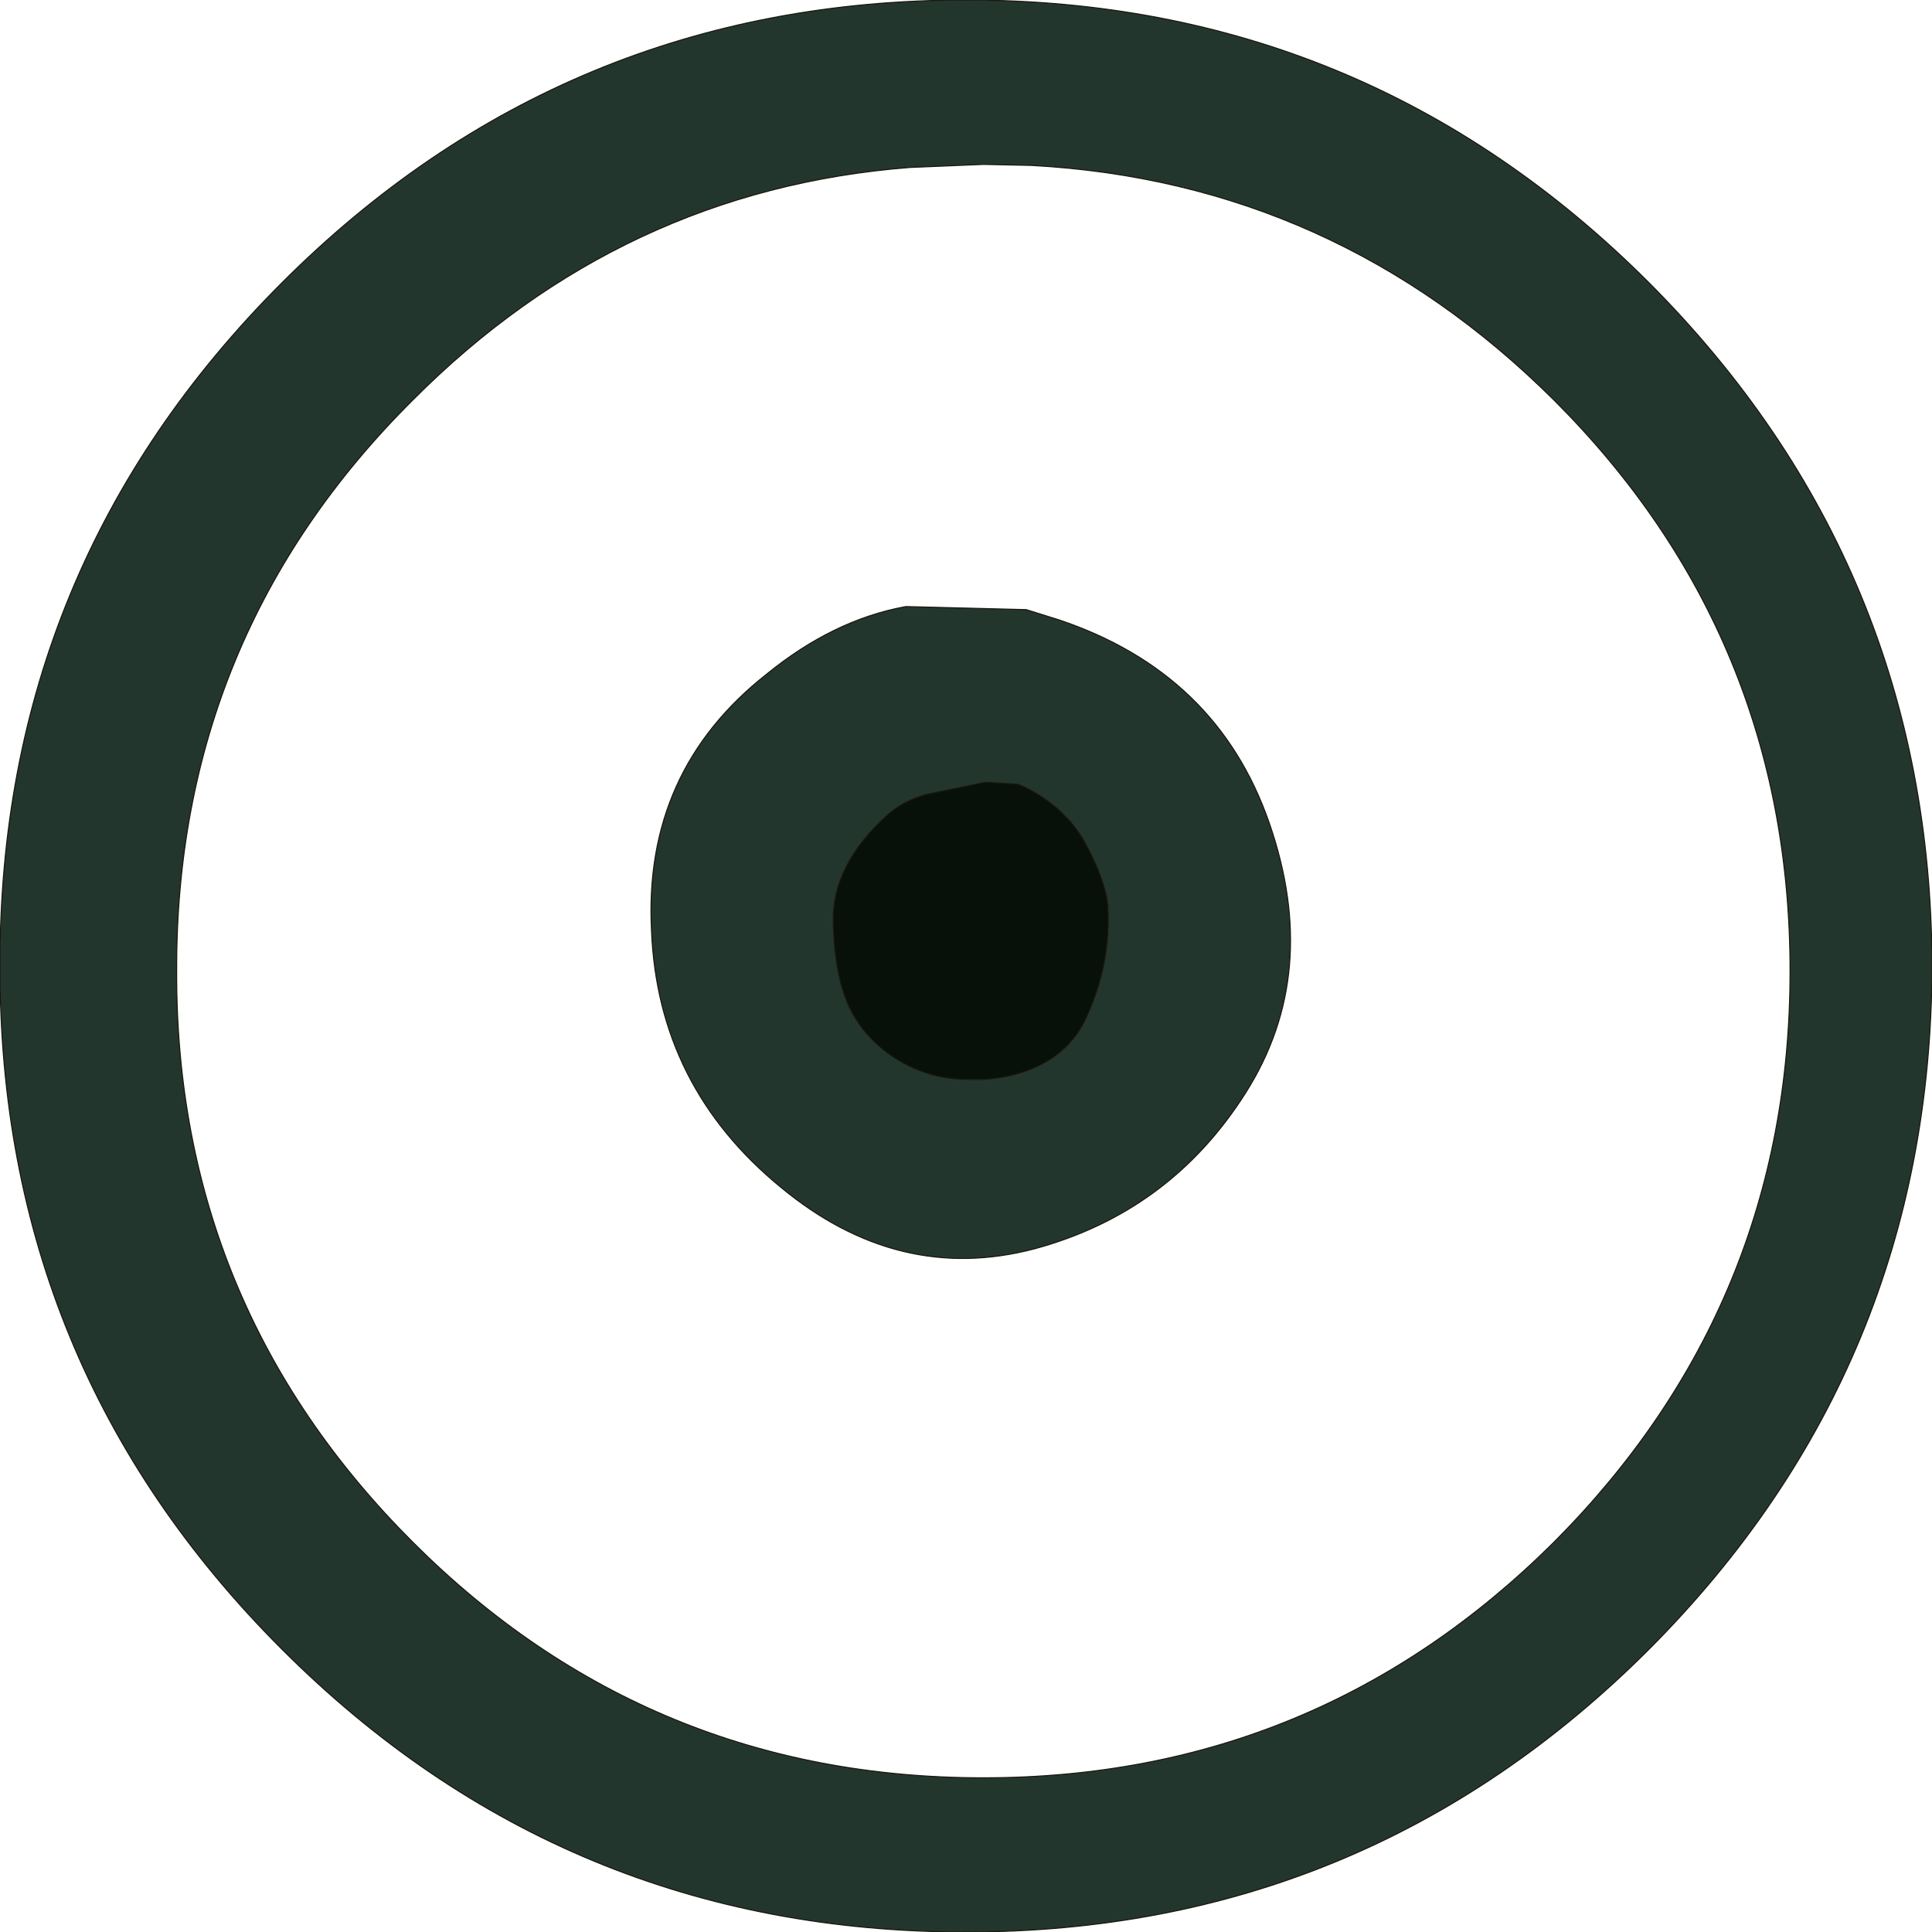 <?xml version="1.0" encoding="UTF-8" standalone="no"?>
<svg xmlns:xlink="http://www.w3.org/1999/xlink" height="94.6px" width="94.6px" xmlns="http://www.w3.org/2000/svg">
  <g transform="matrix(1.0, 0.0, 0.0, 1.0, 47.25, 47.3)">
    <path d="M2.6 -8.9 L2.95 -8.75 Q4.95 -7.75 5.9 -6.0 6.9 -4.15 7.0 -2.9 7.15 -0.1 5.95 2.5 5.35 3.85 4.05 4.65 2.3 5.65 0.1 5.55 -1.65 5.55 -3.2 4.65 -4.8 3.7 -5.6 2.15 -6.4 0.55 -6.45 -2.2 -6.5 -4.95 -3.8 -7.4 -3.0 -8.1 -1.9 -8.4 L1.0 -9.0 2.6 -8.9" fill="#08100a" fill-rule="evenodd" stroke="none"/>
    <path d="M3.0 -17.45 L4.6 -16.95 Q12.35 -14.35 14.9 -7.0 17.45 0.35 13.75 6.2 10.05 12.05 3.4 13.85 -3.25 15.6 -9.0 10.85 -15.05 5.9 -15.35 -1.75 -15.75 -9.55 -9.7 -14.3 -6.45 -16.95 -2.9 -17.6 L3.0 -17.45 M3.25 -39.2 L0.9 -39.25 -2.7 -39.1 Q-16.8 -38.0 -27.05 -27.7 -38.65 -16.15 -38.6 0.25 -38.65 16.6 -27.05 28.2 -15.5 39.75 0.9 39.75 17.25 39.75 28.85 28.2 40.4 16.6 40.4 0.25 40.4 -16.15 28.85 -27.7 18.1 -38.4 3.25 -39.2 M2.6 -8.9 L1.0 -9.0 -1.9 -8.4 Q-3.0 -8.1 -3.8 -7.4 -6.5 -4.95 -6.45 -2.2 -6.4 0.55 -5.6 2.15 -4.8 3.7 -3.2 4.65 -1.65 5.55 0.1 5.55 2.3 5.65 4.05 4.65 5.35 3.85 5.95 2.5 7.15 -0.1 7.0 -2.9 6.9 -4.15 5.9 -6.0 4.95 -7.75 2.95 -8.75 L2.6 -8.9 M33.5 -33.45 Q47.3 -19.6 47.35 0.0 47.3 19.6 33.5 33.45 19.65 47.3 0.05 47.3 -19.6 47.3 -33.45 33.45 -47.3 19.6 -47.25 0.0 -47.3 -19.6 -33.45 -33.45 -19.6 -47.3 0.05 -47.3 19.65 -47.3 33.5 -33.45" fill="#23362d" fill-rule="evenodd" stroke="none"/>
    <path d="M3.25 -39.2 Q18.1 -38.4 28.85 -27.7 40.4 -16.15 40.4 0.25 40.4 16.6 28.85 28.2 17.25 39.75 0.9 39.75 -15.5 39.75 -27.05 28.2 -38.65 16.6 -38.6 0.25 -38.65 -16.15 -27.05 -27.7 -16.8 -38.0 -2.7 -39.1 L0.9 -39.25 3.25 -39.2 M3.0 -17.45 L-2.9 -17.6 Q-6.45 -16.95 -9.7 -14.3 -15.75 -9.55 -15.35 -1.75 -15.05 5.9 -9.0 10.85 -3.25 15.6 3.4 13.85 10.05 12.05 13.75 6.2 17.45 0.35 14.9 -7.0 12.35 -14.35 4.6 -16.95 L3.0 -17.45 M2.6 -8.9 L2.95 -8.75 Q4.95 -7.75 5.9 -6.0 6.9 -4.15 7.0 -2.9 7.15 -0.1 5.95 2.5 5.35 3.85 4.05 4.65 2.3 5.65 0.1 5.55 -1.65 5.55 -3.2 4.65 -4.8 3.7 -5.6 2.15 -6.4 0.55 -6.45 -2.2 -6.5 -4.95 -3.8 -7.4 -3.0 -8.1 -1.9 -8.4 L1.0 -9.0 2.6 -8.9 M33.5 -33.45 Q47.3 -19.6 47.35 0.0 47.3 19.6 33.5 33.45 19.65 47.3 0.05 47.3 -19.6 47.3 -33.45 33.45 -47.3 19.6 -47.25 0.0 -47.3 -19.6 -33.45 -33.45 -19.6 -47.3 0.05 -47.3 19.65 -47.3 33.5 -33.45" fill="none" stroke="#1a160b" stroke-linecap="round" stroke-linejoin="round" stroke-width="0.05"/>
  </g>
</svg>
